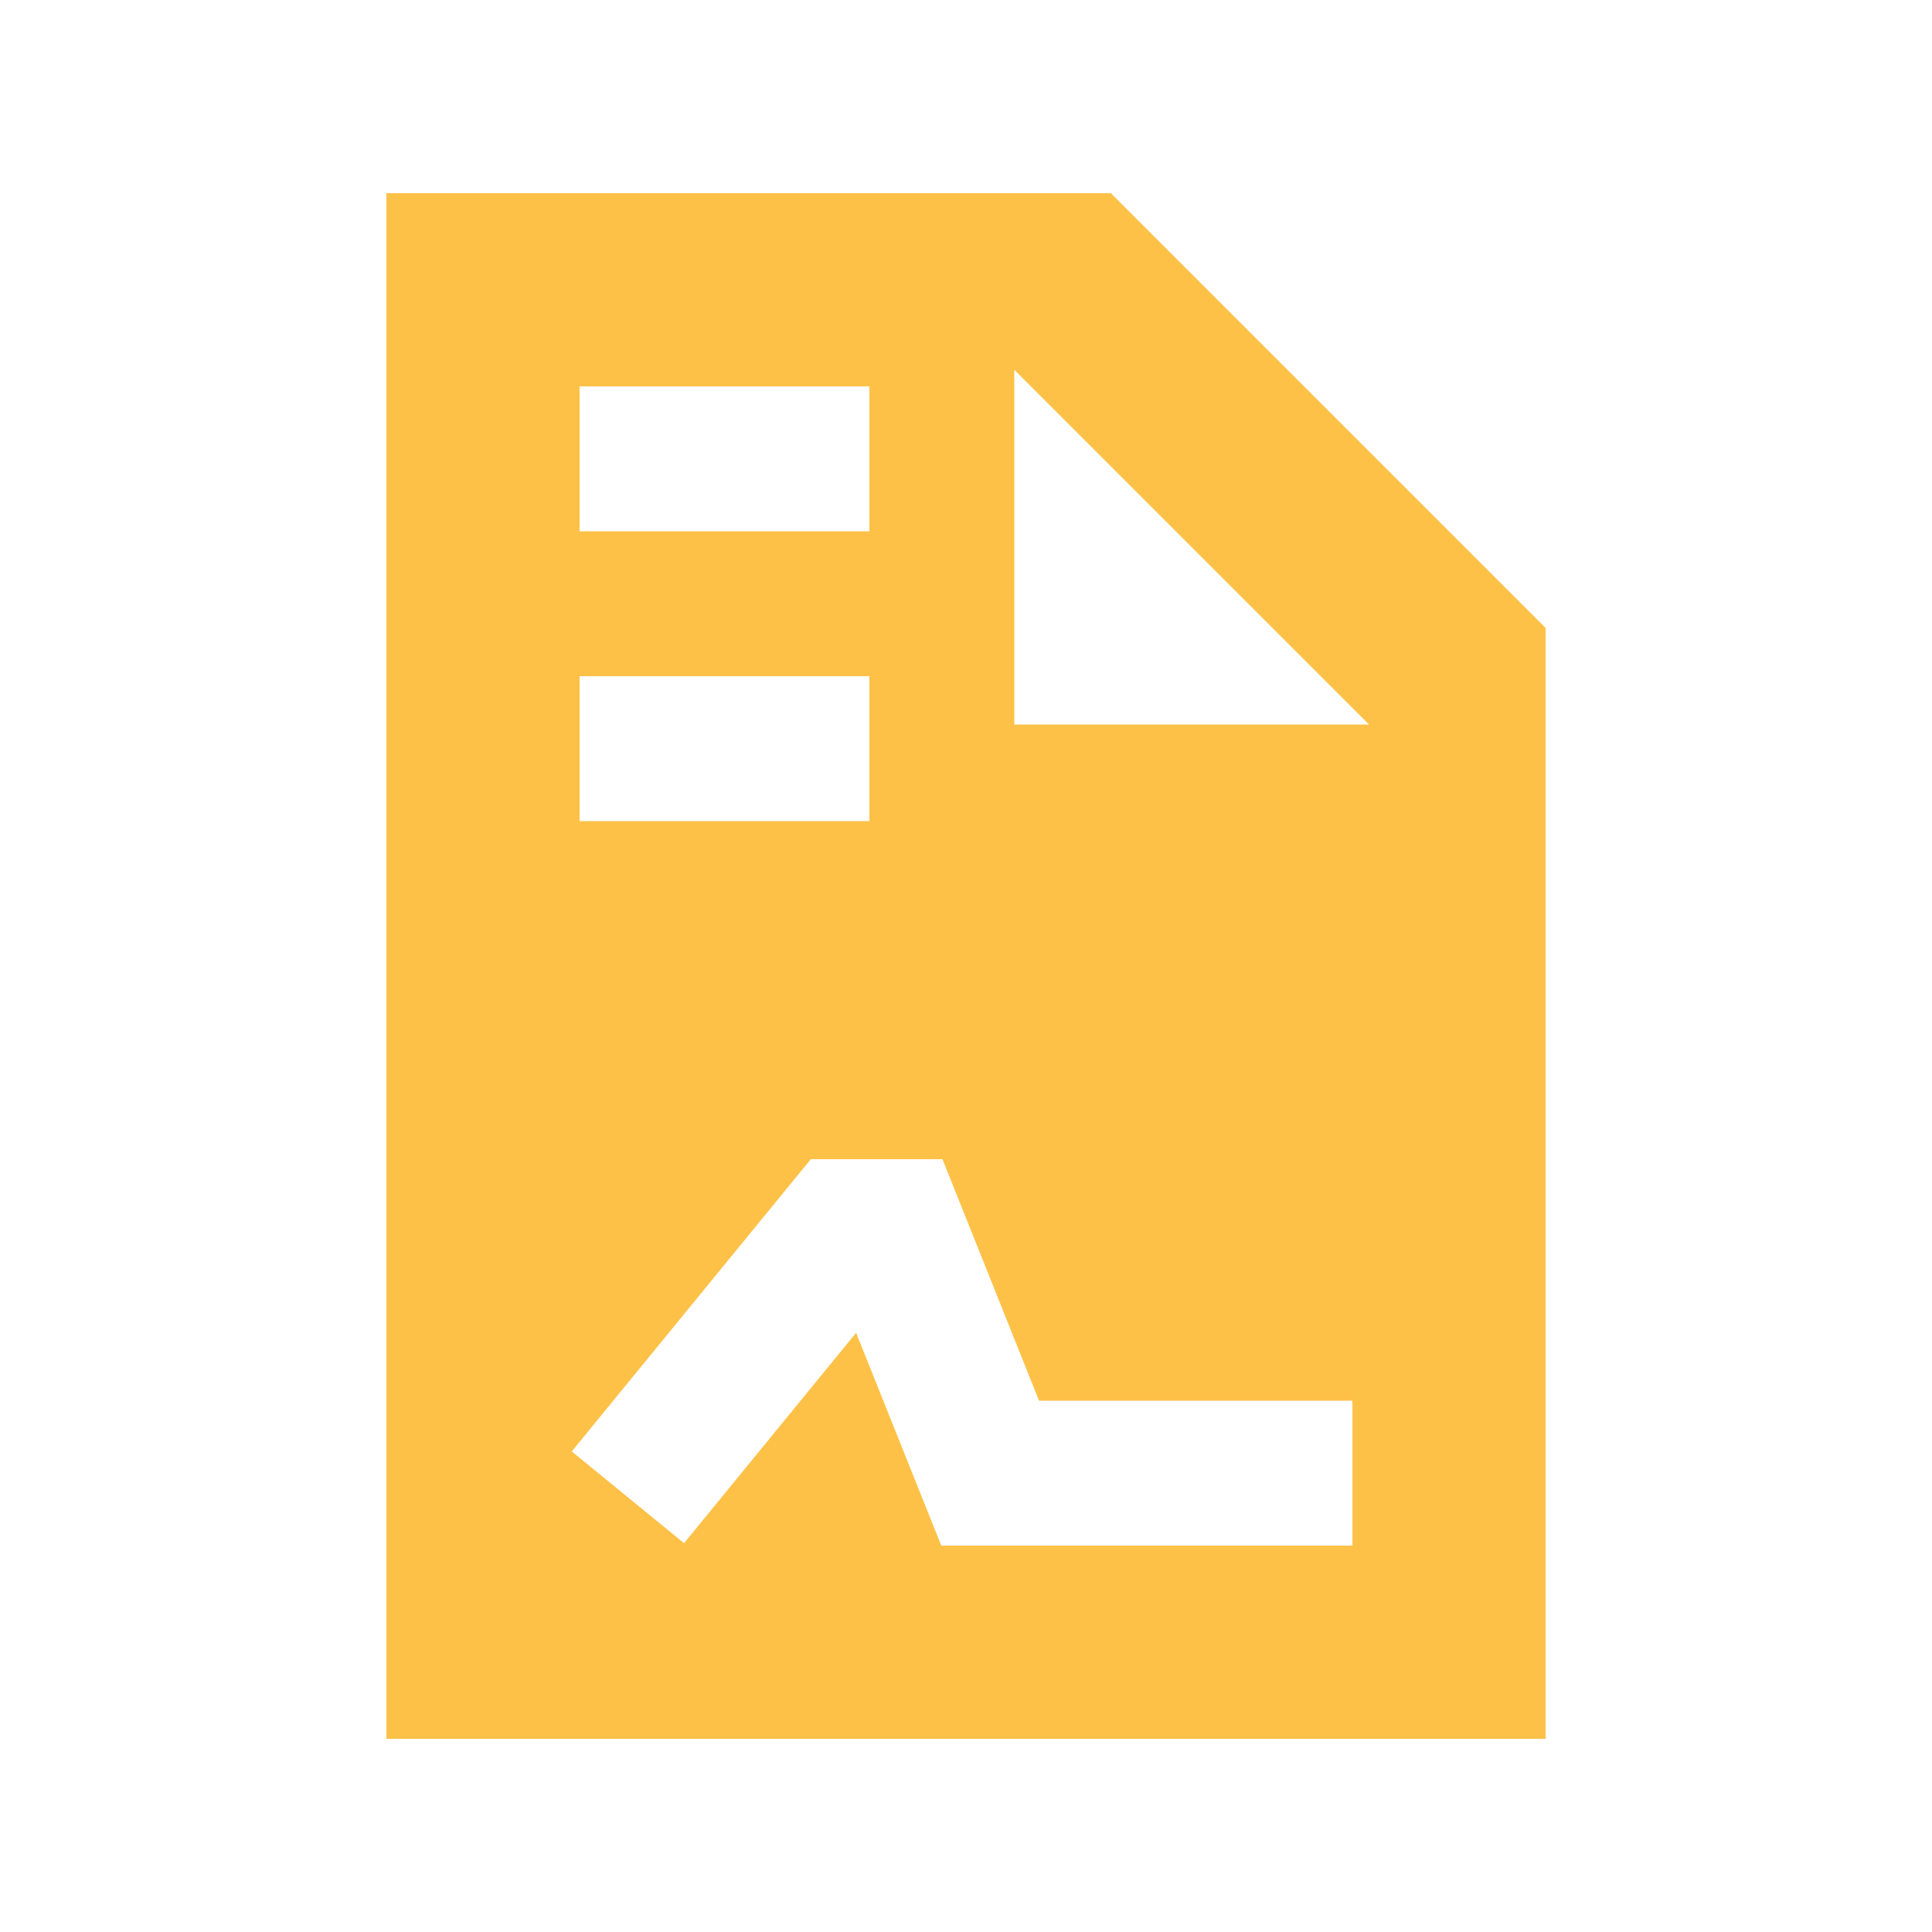 <svg width="35" height="35" viewBox="0 0 35 35" fill="none" xmlns="http://www.w3.org/2000/svg">
<path d="M7 3.5H20.125L28 11.375V31.5H7V3.5ZM18.375 6.699V13.125H24.801L18.375 6.699ZM15.75 7H10.5V9.625H15.75V7ZM10.5 14.875H15.75V12.25H10.5V14.875ZM15.312 21H14.689L14.295 21.481L10.358 26.294L12.392 27.956L15.509 24.145C16.466 26.529 16.975 27.814 17.052 28H24.5V25.375H18.823C17.697 22.553 17.112 21.098 17.073 21H15.312Z" fill="#FEC148"/>
</svg>
